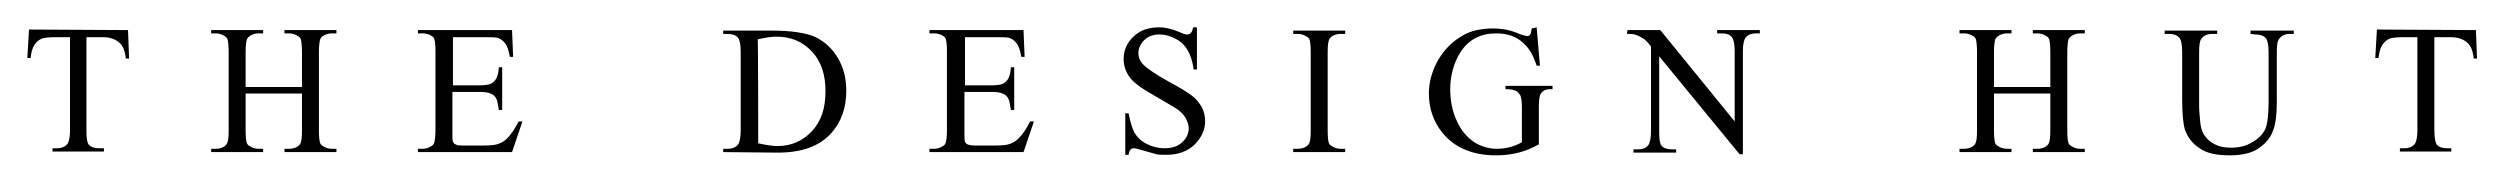 <?xml version="1.0" encoding="utf-8"?>
<!-- Generator: Adobe Illustrator 27.9.0, SVG Export Plug-In . SVG Version: 6.00 Build 0)  -->
<svg version="1.1" id="Layer_1" xmlns="http://www.w3.org/2000/svg" xmlns:xlink="http://www.w3.org/1999/xlink" x="0px" y="0px"
	 viewBox="0 0 457 35.6" style="enable-background:new 0 0 457 35.6;" xml:space="preserve">
<g>
	<path d="M23.4,5.5l0.2,5.2H23c-0.1-0.9-0.3-1.6-0.5-2c-0.3-0.6-0.8-1.1-1.4-1.4s-1.3-0.5-2.2-0.5h-3.1v17c0,1.4,0.1,2.2,0.4,2.6
		c0.4,0.5,1.1,0.7,1.9,0.7H19v0.6H9.6v-0.6h0.8c0.9,0,1.6-0.3,2-0.9c0.2-0.4,0.4-1.1,0.4-2.4v-17H10C9,6.8,8.2,6.9,7.8,7
		C7.2,7.2,6.7,7.6,6.3,8.2s-0.6,1.4-0.7,2.4H5l0.3-5.2L23.4,5.5L23.4,5.5z"/>
	<path d="M44.9,15.9h10.3V9.5c0-1.1-0.1-1.9-0.2-2.3c-0.1-0.3-0.3-0.5-0.7-0.7c-0.5-0.3-1-0.4-1.5-0.4H52V5.5h9.5v0.6h-0.8
		c-0.5,0-1,0.1-1.5,0.4c-0.4,0.2-0.6,0.4-0.7,0.8c-0.1,0.4-0.2,1.1-0.2,2.2v14.4c0,1.1,0.1,1.9,0.2,2.2c0.1,0.3,0.3,0.5,0.7,0.7
		c0.5,0.3,1,0.4,1.5,0.4h0.8v0.6H52v-0.6h0.8c0.9,0,1.6-0.3,2-0.8c0.3-0.4,0.4-1.2,0.4-2.5v-6.8H44.9v6.8c0,1.1,0.1,1.9,0.2,2.2
		c0.1,0.3,0.3,0.5,0.7,0.7c0.5,0.3,1,0.4,1.5,0.4h0.8v0.6h-9.5v-0.6h0.8c0.9,0,1.6-0.3,2-0.8c0.3-0.4,0.4-1.2,0.4-2.5V9.5
		c0-1.1-0.1-1.9-0.2-2.3c-0.1-0.3-0.3-0.5-0.7-0.7c-0.5-0.3-1-0.4-1.5-0.4h-0.8V5.5h9.5v0.6h-0.8c-0.5,0-1,0.1-1.5,0.4
		c-0.3,0.2-0.6,0.4-0.7,0.8c-0.1,0.4-0.2,1.1-0.2,2.2V15.9z"/>
	<path d="M82.8,6.8v8.8h4.9c1.3,0,2.1-0.2,2.5-0.6c0.6-0.5,0.9-1.4,1-2.7h0.6v7.8h-0.6C91,19,90.9,18.3,90.7,18
		c-0.2-0.4-0.5-0.7-1-0.9c-0.5-0.2-1.1-0.3-2.1-0.3h-4.9v7.3c0,1,0,1.6,0.1,1.8s0.2,0.4,0.5,0.5c0.3,0.2,0.7,0.2,1.3,0.2h3.8
		c1.3,0,2.2-0.1,2.7-0.3c0.6-0.2,1.1-0.5,1.6-1c0.7-0.7,1.4-1.7,2.1-3.1h0.7l-1.9,5.6H76.4v-0.6h0.8c0.5,0,1-0.1,1.5-0.4
		c0.4-0.2,0.6-0.4,0.7-0.8c0.1-0.4,0.2-1.1,0.2-2.2V9.4c0-1.4-0.1-2.3-0.4-2.6c-0.4-0.4-1.1-0.7-2-0.7h-0.8V5.5h17.2l0.2,4.9h-0.6
		c-0.2-1.2-0.5-2-0.8-2.4s-0.7-0.8-1.2-1c-0.4-0.2-1.2-0.2-2.3-0.2C88.9,6.8,82.8,6.8,82.8,6.8z"/>
	<path d="M132.2,27.8v-0.6h0.8c0.9,0,1.6-0.3,2-0.9c0.2-0.4,0.4-1.2,0.4-2.4V9.5c0-1.4-0.2-2.3-0.5-2.6c-0.4-0.5-1.1-0.7-1.9-0.7
		h-0.8V5.6h9.1c3.3,0,5.9,0.4,7.6,1.1c1.7,0.8,3.1,2,4.2,3.8c1.1,1.8,1.6,3.8,1.6,6.1c0,3.1-0.9,5.7-2.8,7.8
		c-2.1,2.3-5.3,3.5-9.7,3.5L132.2,27.8L132.2,27.8z M138.6,26.2c1.4,0.3,2.6,0.5,3.5,0.5c2.5,0,4.6-0.9,6.3-2.7s2.5-4.2,2.5-7.3
		s-0.8-5.5-2.5-7.3s-3.8-2.7-6.5-2.7c-1,0-2.1,0.2-3.4,0.5C138.6,7.3,138.6,26.2,138.6,26.2z"/>
	<path d="M176.4,6.8v8.8h4.9c1.3,0,2.1-0.2,2.5-0.6c0.6-0.5,0.9-1.4,1-2.7h0.6v7.8h-0.6c-0.2-1.1-0.3-1.8-0.5-2.1
		c-0.2-0.4-0.5-0.7-1-0.9c-0.5-0.2-1.1-0.3-2.1-0.3h-4.9v7.3c0,1,0,1.6,0.1,1.8s0.2,0.4,0.5,0.5c0.2,0.1,0.6,0.2,1.2,0.2h3.8
		c1.3,0,2.2-0.1,2.7-0.3c0.6-0.2,1.1-0.5,1.6-1c0.7-0.7,1.4-1.7,2.1-3.1h0.7l-1.9,5.6h-17.2v-0.6h0.8c0.5,0,1-0.1,1.5-0.4
		c0.4-0.2,0.6-0.4,0.7-0.8c0.1-0.4,0.2-1.1,0.2-2.2V9.4c0-1.4-0.1-2.3-0.4-2.6c-0.4-0.4-1.1-0.7-2-0.7h-0.8V5.5h17.2l0.2,4.9h-0.6
		c-0.2-1.2-0.5-2-0.8-2.4s-0.7-0.8-1.2-1c-0.4-0.2-1.2-0.2-2.3-0.2C182.5,6.8,176.4,6.8,176.4,6.8z"/>
	<path d="M218.8,5v7.7h-0.6c-0.2-1.5-0.6-2.7-1.1-3.5c-0.5-0.9-1.2-1.6-2.2-2.1C214,6.6,213,6.3,212,6.3c-1.1,0-2.1,0.3-2.8,1
		c-0.7,0.7-1.1,1.5-1.1,2.4c0,0.7,0.2,1.3,0.7,1.9c0.7,0.8,2.3,1.9,4.8,3.3c2.1,1.1,3.5,2,4.3,2.6s1.3,1.3,1.8,2.1
		c0.4,0.8,0.6,1.7,0.6,2.5c0,1.7-0.7,3.1-2,4.4c-1.3,1.2-3,1.8-5.1,1.8c-0.6,0-1.3,0-1.8-0.1c-0.3-0.1-1-0.3-2.1-0.6s-1.7-0.5-2-0.5
		s-0.5,0.1-0.6,0.2c-0.2,0.2-0.3,0.5-0.4,1h-0.6v-7.6h0.6c0.3,1.6,0.7,2.8,1.1,3.6c0.5,0.8,1.2,1.5,2.2,2s2.1,0.8,3.3,0.8
		c1.4,0,2.5-0.4,3.2-1.1c0.8-0.7,1.2-1.6,1.2-2.6c0-0.5-0.2-1.1-0.5-1.7s-0.8-1.1-1.4-1.6c-0.4-0.3-1.6-1-3.5-2.1s-3.3-1.9-4.1-2.6
		c-0.8-0.6-1.4-1.3-1.8-2.1c-0.4-0.8-0.6-1.6-0.6-2.5c0-1.6,0.6-3,1.8-4.1c1.2-1.2,2.8-1.7,4.7-1.7c1.2,0,2.4,0.3,3.8,0.9
		c0.6,0.3,1,0.4,1.3,0.4s0.5-0.1,0.7-0.3s0.3-0.5,0.4-1H218.8L218.8,5z"/>
	<path d="M245.9,27.2v0.6h-9.5v-0.6h0.8c0.9,0,1.6-0.3,2-0.8c0.3-0.4,0.4-1.2,0.4-2.5V9.5c0-1.1-0.1-1.9-0.2-2.2
		c-0.1-0.3-0.3-0.5-0.7-0.7c-0.5-0.3-1-0.4-1.5-0.4h-0.8V5.6h9.5v0.6h-0.8c-0.9,0-1.6,0.3-2,0.8c-0.3,0.4-0.4,1.2-0.4,2.5v14.4
		c0,1.1,0.1,1.9,0.2,2.2c0.1,0.3,0.3,0.5,0.7,0.7c0.5,0.3,1,0.4,1.5,0.4C245.1,27.2,245.9,27.2,245.9,27.2z"/>
	<path d="M280.9,5l0.6,7h-0.6c-0.6-1.8-1.3-3.1-2.3-4c-1.3-1.3-3-1.9-5.1-1.9c-2.8,0-5,1.1-6.5,3.4c-1.2,1.9-1.9,4.2-1.9,6.8
		c0,2.1,0.4,4.1,1.2,5.8c0.8,1.8,1.9,3,3.2,3.9c1.3,0.8,2.7,1.2,4.1,1.2c0.8,0,1.6-0.1,2.4-0.3s1.5-0.5,2.2-0.9v-6.4
		c0-1.1-0.1-1.8-0.3-2.2c-0.2-0.3-0.4-0.6-0.8-0.8c-0.4-0.2-1-0.3-1.9-0.3v-0.6h8.6v0.6h-0.4c-0.9,0-1.4,0.3-1.8,0.9
		c-0.2,0.4-0.3,1.2-0.3,2.4v6.8c-1.3,0.7-2.5,1.2-3.7,1.5s-2.6,0.5-4.1,0.5c-4.3,0-7.6-1.4-9.8-4.1c-1.7-2.1-2.5-4.5-2.5-7.2
		c0-2,0.5-3.8,1.4-5.6c1.1-2.1,2.7-3.8,4.6-4.9c1.6-1,3.6-1.4,5.8-1.4c0.8,0,1.5,0.1,2.2,0.2c0.7,0.1,1.6,0.4,2.8,0.9
		c0.6,0.2,1,0.3,1.2,0.3s0.4-0.1,0.5-0.3c0.2-0.2,0.2-0.6,0.3-1.1L280.9,5L280.9,5L280.9,5z"/>
	<path d="M297.5,5.5h6l13.6,16.7V9.4c0-1.4-0.2-2.2-0.5-2.6c-0.4-0.5-1-0.7-1.9-0.7h-0.8V5.5h7.8v0.6H321c-0.9,0-1.6,0.3-2,0.9
		c-0.2,0.4-0.4,1.1-0.4,2.4v18.8H318l-14.7-17.9V24c0,1.4,0.1,2.2,0.4,2.6c0.4,0.5,1.1,0.7,1.9,0.7h0.8v0.6h-7.8v-0.6h0.8
		c1,0,1.6-0.3,2-0.9c0.2-0.4,0.4-1.1,0.4-2.4V8.5c-0.6-0.8-1.1-1.3-1.5-1.5c-0.3-0.2-0.8-0.5-1.5-0.7c-0.3-0.1-0.8-0.1-1.4-0.1
		L297.5,5.5L297.5,5.5z"/>
	<path d="M364.5,15.9h10.3V9.5c0-1.1-0.1-1.9-0.2-2.3c-0.1-0.3-0.3-0.5-0.7-0.7c-0.5-0.3-1-0.4-1.5-0.4h-0.8V5.5h9.5v0.6h-0.8
		c-0.5,0-1,0.1-1.5,0.4c-0.3,0.2-0.6,0.4-0.7,0.8s-0.2,1.1-0.2,2.2v14.4c0,1.1,0.1,1.9,0.2,2.2s0.3,0.5,0.7,0.7
		c0.5,0.3,1,0.4,1.5,0.4h0.8v0.6h-9.5v-0.6h0.8c0.9,0,1.6-0.3,2-0.8c0.3-0.4,0.4-1.2,0.4-2.5v-6.8h-10.3v6.8c0,1.1,0.1,1.9,0.2,2.2
		s0.3,0.5,0.7,0.7c0.5,0.3,1,0.4,1.5,0.4h0.8v0.6h-9.5v-0.6h0.8c0.9,0,1.6-0.3,2-0.8c0.3-0.4,0.4-1.2,0.4-2.5V9.5
		c0-1.1-0.1-1.9-0.2-2.3c-0.1-0.3-0.3-0.5-0.7-0.7c-0.5-0.3-1-0.4-1.5-0.4h-0.8V5.5h9.5v0.6h-0.8c-0.5,0-1,0.1-1.5,0.4
		c-0.3,0.2-0.6,0.4-0.7,0.8s-0.2,1.1-0.2,2.2L364.5,15.9L364.5,15.9z"/>
	<path d="M411.4,6.2V5.6h7.9v0.6h-0.8c-0.9,0-1.6,0.4-2,1.1c-0.2,0.3-0.3,1.1-0.3,2.4v9c0,2.2-0.2,4-0.7,5.2
		c-0.4,1.2-1.3,2.3-2.6,3.2c-1.3,0.9-3.1,1.3-5.3,1.3c-2.4,0-4.3-0.4-5.5-1.3c-1.3-0.8-2.2-2-2.7-3.4c-0.3-1-0.5-2.8-0.5-5.5V9.5
		c0-1.4-0.2-2.3-0.6-2.7c-0.4-0.4-1-0.6-1.8-0.6h-0.8V5.6h9.6v0.6h-0.9c-0.9,0-1.6,0.3-2,0.9c-0.3,0.4-0.4,1.2-0.4,2.5v9.7
		c0,0.9,0.1,1.9,0.2,3c0.1,1.1,0.4,2,0.9,2.6c0.4,0.6,1,1.1,1.8,1.5s1.7,0.6,2.9,0.6c1.5,0,2.8-0.3,3.9-1c1.1-0.6,1.9-1.4,2.4-2.4
		c0.4-1,0.6-2.7,0.6-5v-9c0-1.4-0.2-2.3-0.5-2.6c-0.4-0.5-1.1-0.7-1.9-0.7L411.4,6.2L411.4,6.2z"/>
	<path d="M452.6,5.5l0.2,5.2h-0.6c-0.1-0.9-0.3-1.6-0.5-2c-0.3-0.6-0.8-1.1-1.4-1.4s-1.3-0.5-2.2-0.5H445v17c0,1.4,0.2,2.2,0.4,2.6
		c0.4,0.5,1.1,0.7,1.9,0.7h0.8v0.6h-9.4v-0.6h0.8c0.9,0,1.6-0.3,2-0.9c0.2-0.4,0.4-1.1,0.4-2.4v-17h-2.7c-1,0-1.8,0.1-2.2,0.2
		c-0.6,0.2-1.1,0.6-1.5,1.2s-0.6,1.4-0.7,2.4h-0.6l0.3-5.2L452.6,5.5L452.6,5.5z"/>
</g>
</svg>
